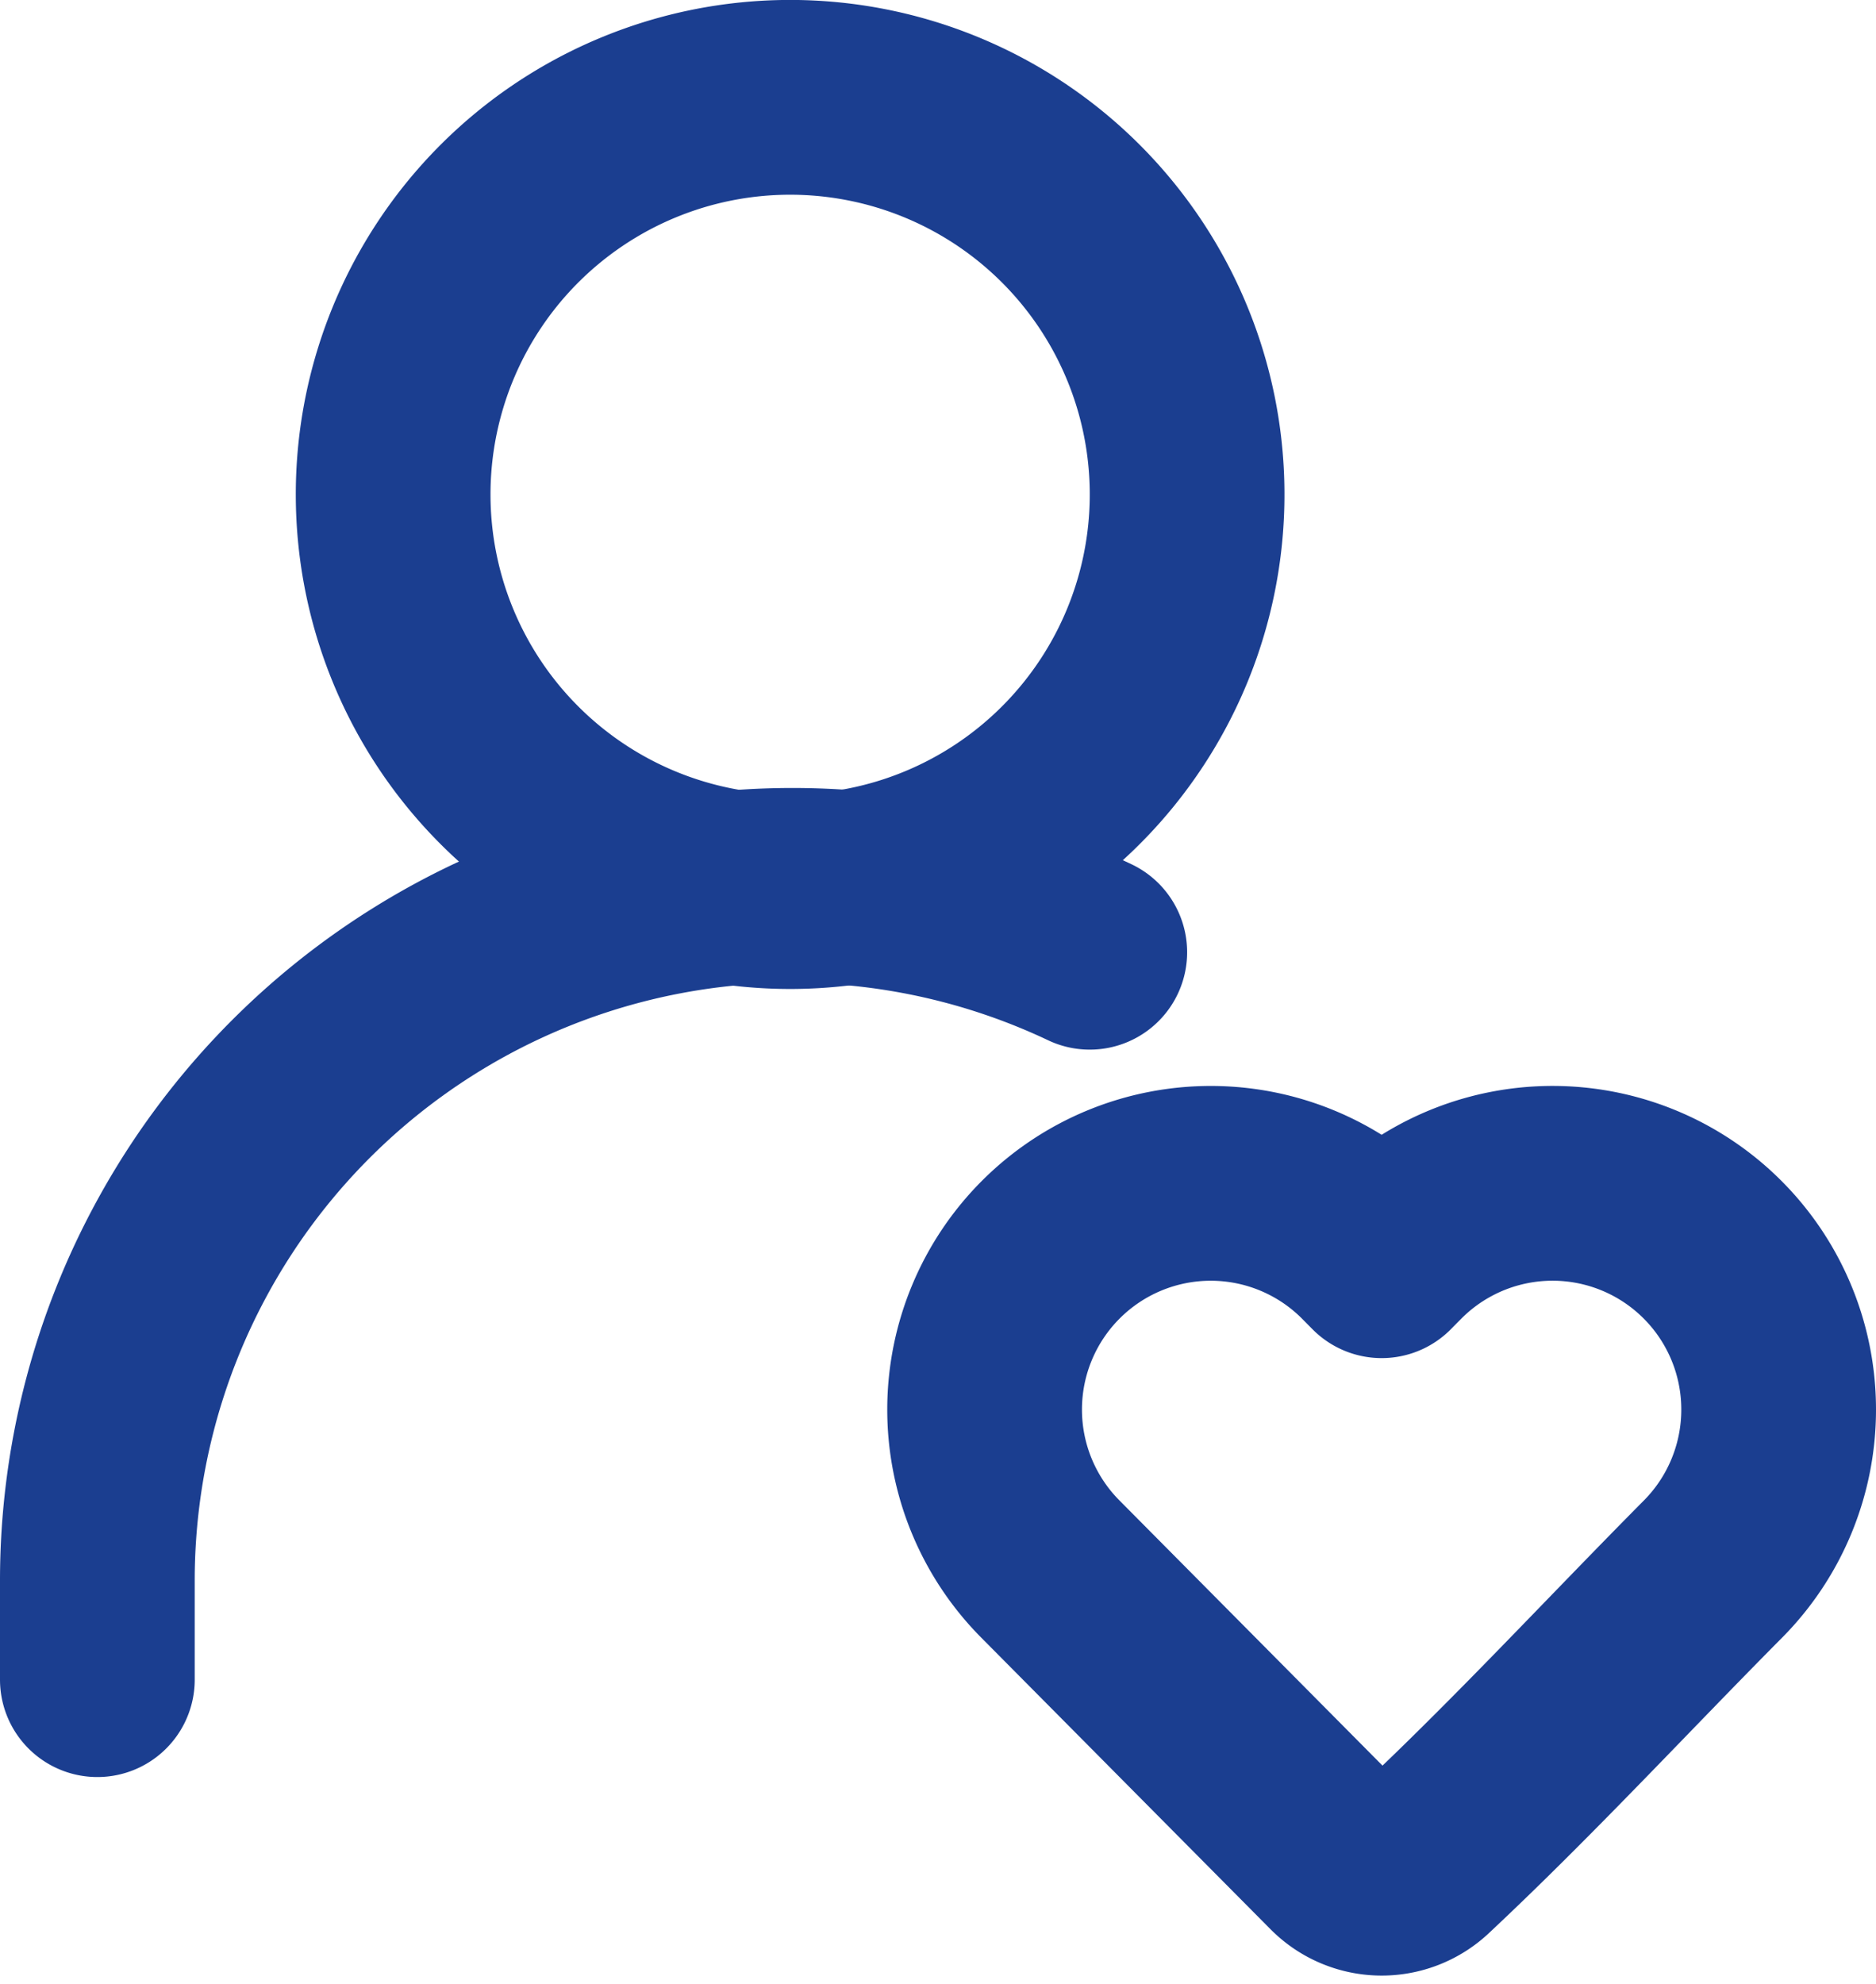 <svg xmlns="http://www.w3.org/2000/svg" width="33.722" height="35.654" viewBox="0 0 33.722 35.654">
  <g id="Raggruppa_4166" data-name="Raggruppa 4166" transform="translate(-3.25 -2.25)">
    <path id="Tracciato_137" data-name="Tracciato 137" d="M15.136,18.271A7.136,7.136,0,1,0,8,11.136,7.136,7.136,0,0,0,15.136,18.271Z" transform="translate(2.317)" fill="none" stroke="#1b3e90" stroke-linecap="round" stroke-linejoin="round" stroke-width="3.5"/>
    <path id="Tracciato_138" data-name="Tracciato 138" d="M28.271,19.067a4.067,4.067,0,0,1-1.18,2.865c-1.742,1.755-3.431,3.586-5.238,5.277a1.065,1.065,0,0,1-1.467-.031L15.18,21.932A4.065,4.065,0,0,1,20.946,16.2l.189.191.189-.191a4.064,4.064,0,0,1,6.947,2.866Z" transform="translate(6.951 8.513)" fill="none" stroke="#1b3e90" stroke-linejoin="round" stroke-width="3.5"/>
    <path id="Tracciato_139" data-name="Tracciato 139" d="M5,26.271V24.487A12.493,12.493,0,0,1,22.839,13.2" transform="translate(0 6.161)" fill="none" stroke="#1b3e90" stroke-linecap="round" stroke-linejoin="round" stroke-width="3.5"/>
  </g>
</svg>
